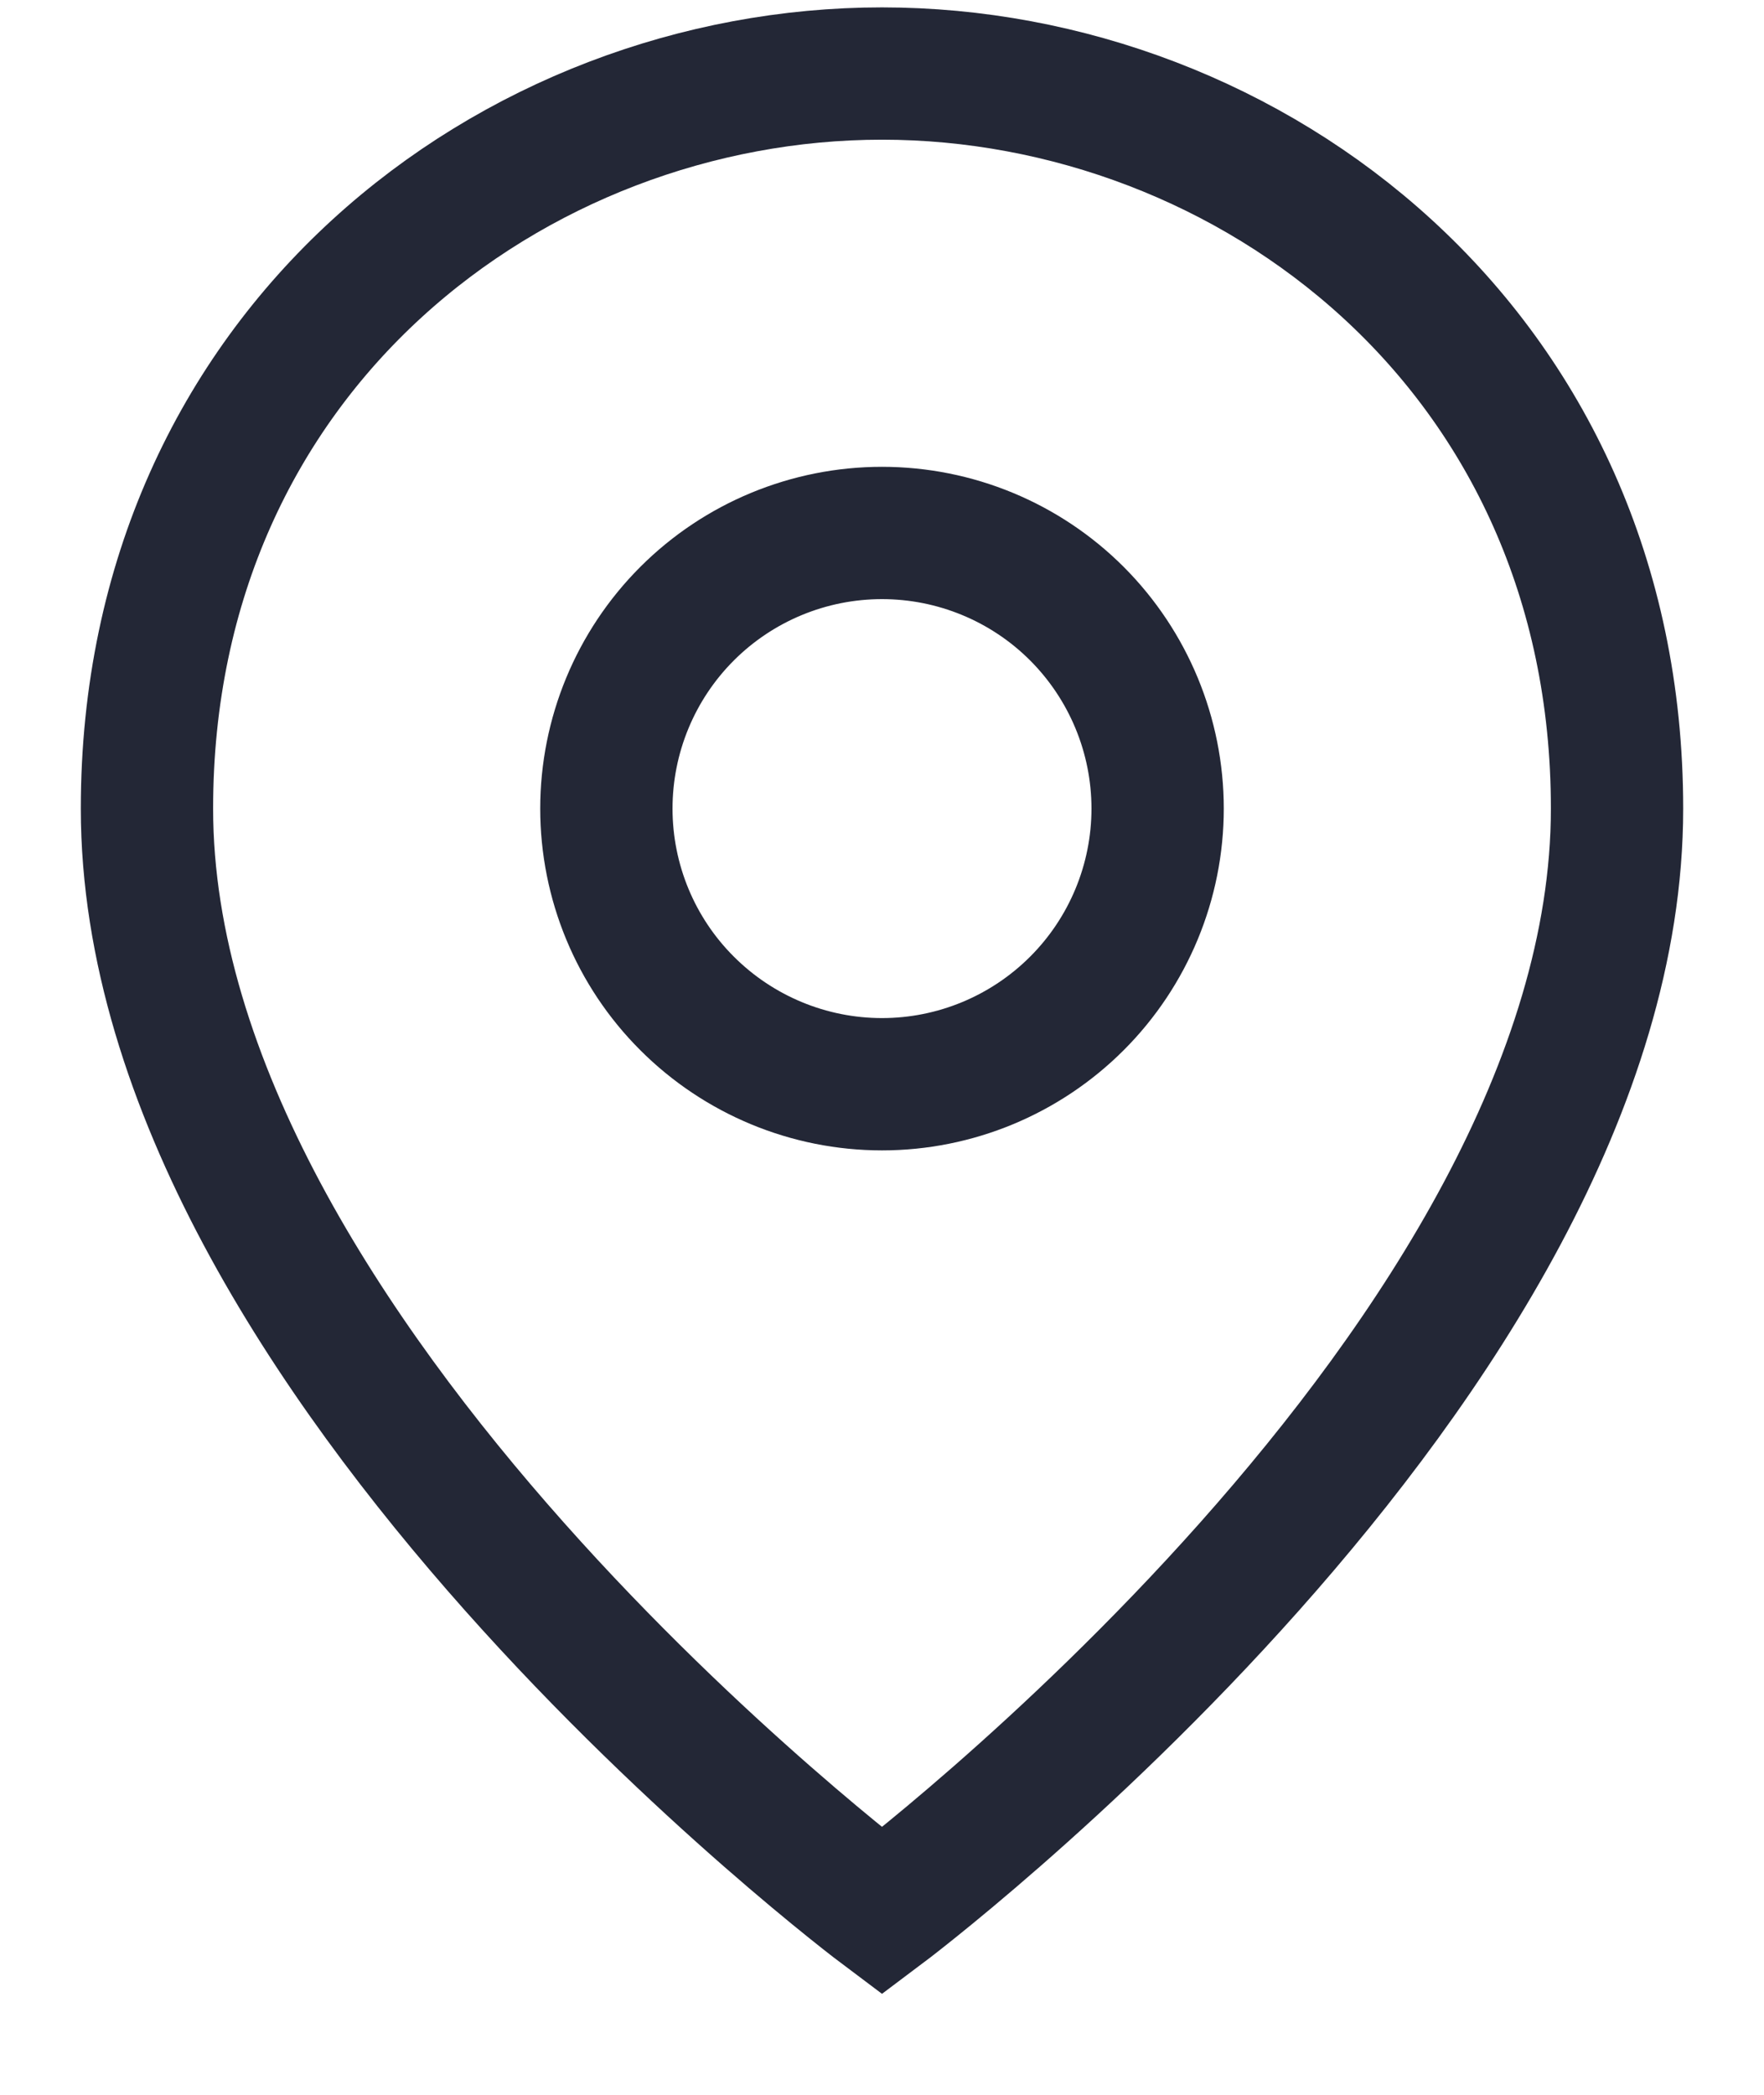 <svg width="16" height="19" viewBox="0 0 16 19" fill="none" xmlns="http://www.w3.org/2000/svg">
<path d="M8 17.334C8 17.334 1.333 12.334 1.333 7.334C1.333 3.167 4.667 0.667 8 0.667C11.333 0.667 14.667 3.167 14.667 7.334C14.667 12.334 8 17.334 8 17.334ZM8 9.834C8.663 9.834 9.299 9.57 9.768 9.101C10.236 8.633 10.5 7.997 10.5 7.334C10.5 6.671 10.236 6.035 9.768 5.566C9.299 5.097 8.663 4.834 8 4.834C7.337 4.834 6.701 5.097 6.232 5.566C5.763 6.035 5.5 6.671 5.5 7.334C5.5 7.997 5.763 8.633 6.232 9.101C6.701 9.57 7.337 9.834 8 9.834Z" stroke="#232736" stroke-width="1.2"/>
</svg>
